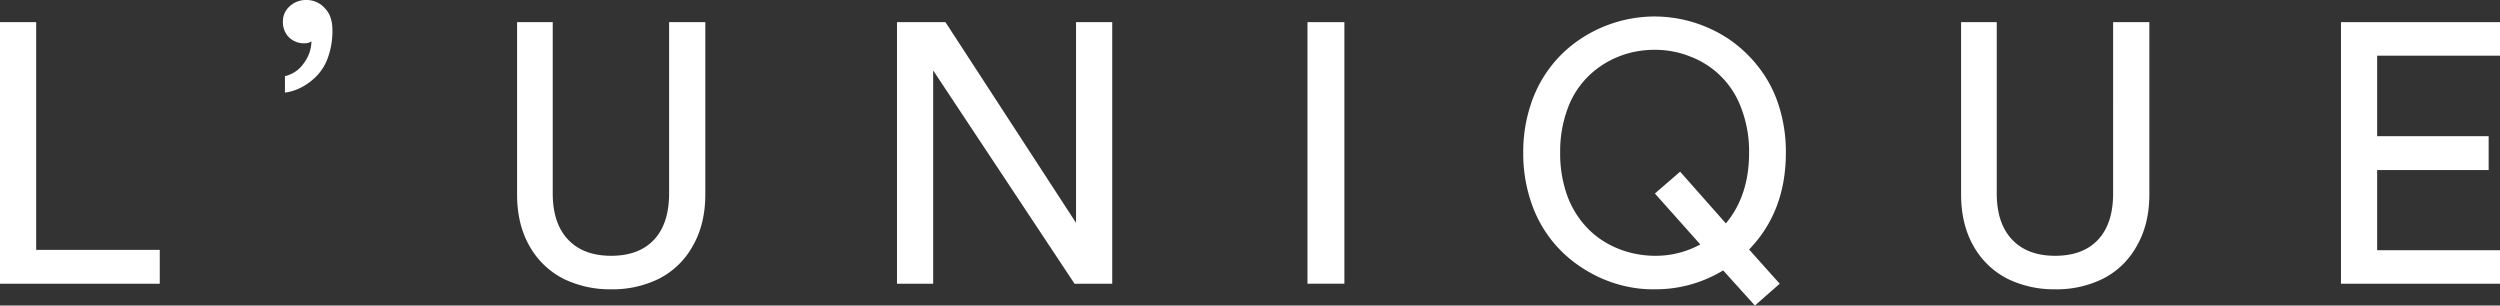 <svg xmlns="http://www.w3.org/2000/svg" xmlns:xlink="http://www.w3.org/1999/xlink" id="Groupe_430" data-name="Groupe 430" width="1066" height="130.276" viewBox="0 0 1066 130.276"><rect x="0" y="0" width="1066" height="130.276" fill="#333333" stroke="none"/><defs><clipPath id="clip-path"><rect id="Rectangle_423" data-name="Rectangle 423" width="1066" height="130.276" fill="none"></rect></clipPath></defs><path id="Trac&#xE9;_2479" data-name="Trac&#xE9; 2479" d="M0,10.364V121.9H68.12V107.461H15.429v-97.1Z" transform="translate(0 -0.921)" fill="#fff"></path><g id="Groupe_398" data-name="Groupe 398" clip-path="url(#clip-path)"><path id="Trac&#xE9;_2480" data-name="Trac&#xE9; 2480" d="M241.994,10.364H257.2V83.393q0,12.774,6.535,19.682,6.519,6.914,18.357,6.912,11.908,0,18.319-6.873t6.411-19.722V10.364h15.437V83.8q0,12.751-5.379,22.049a34.09,34.09,0,0,1-14.265,13.857,44.441,44.441,0,0,1-20.484,4.57,45.136,45.136,0,0,1-20.446-4.531,34.741,34.741,0,0,1-14.389-13.9q-5.305-9.293-5.3-22.049Z" transform="translate(-21.514 -0.921)" fill="#fff"></path><path id="Trac&#xE9;_2481" data-name="Trac&#xE9; 2481" d="M419.795,121.9V10.364h20.662l55.681,85.568V10.364h15.436V121.9H495.505L435.224,30.957V121.9Z" transform="translate(-37.321 -0.921)" fill="#fff"></path><rect id="Rectangle_422" data-name="Rectangle 422" width="15.737" height="111.531" transform="translate(557.509 9.441)" fill="#fff"></rect><path id="Trac&#xE9;_2482" data-name="Trac&#xE9; 2482" d="M768.871,109.753a39.652,39.652,0,0,0,19.513-4.84L769.025,83.189l10.758-9.3,19.506,22.049q9.919-11.837,9.9-30.195A51.4,51.4,0,0,0,805.808,46.7a37.009,37.009,0,0,0-21.872-21.964,39.028,39.028,0,0,0-11.228-2.651,43.275,43.275,0,0,0-11.514.531,40.171,40.171,0,0,0-10.867,3.645,38.7,38.7,0,0,0-9.341,6.6A37.063,37.063,0,0,0,731.925,46.7a52.114,52.114,0,0,0-3.291,19.043,52.692,52.692,0,0,0,3.291,19.128,40.456,40.456,0,0,0,6.411,10.944,36.924,36.924,0,0,0,8.725,7.683,40.507,40.507,0,0,0,10.365,4.617,43.578,43.578,0,0,0,11.445,1.642m56-43.929q0,25.04-15.683,41.246l13.062,14.589-10.589,9.3-13.525-14.981a55.389,55.389,0,0,1-29.27,8.06,52.356,52.356,0,0,1-12.508-1.341,55.624,55.624,0,0,1-11.953-4.185,58.856,58.856,0,0,1-10.828-6.8,52.545,52.545,0,0,1-9.1-9.256A53.534,53.534,0,0,1,716,86.132a64.279,64.279,0,0,1-3.114-20.307A64.032,64.032,0,0,1,716,45.541a53.9,53.9,0,0,1,8.485-16.284,52.957,52.957,0,0,1,12.554-11.791,57.329,57.329,0,0,1,31.836-9.749,57.328,57.328,0,0,1,31.836,9.749,55.4,55.4,0,0,1,12.485,11.791A51.83,51.83,0,0,1,821.8,45.541a64.715,64.715,0,0,1,3.075,20.284" transform="translate(-63.377 -0.686)" fill="#fff"></path><path id="Trac&#xE9;_2483" data-name="Trac&#xE9; 2483" d="M917.8,10.364H933.01V83.393q0,12.774,6.535,19.682c4.346,4.609,10.481,6.912,18.357,6.912q11.908,0,18.319-6.873t6.41-19.722V10.364h15.446V83.8q0,12.751-5.388,22.049a34.082,34.082,0,0,1-14.264,13.857,44.446,44.446,0,0,1-20.485,4.57,45.134,45.134,0,0,1-20.445-4.531,34.738,34.738,0,0,1-14.39-13.9q-5.3-9.293-5.3-22.049Z" transform="translate(-81.595 -0.921)" fill="#fff"></path><path id="Trac&#xE9;_2484" data-name="Trac&#xE9; 2484" d="M1095.59,121.9V10.364H1163.4v14.3h-52.383V58.993h47.543V73.436h-47.543v34.179H1163.4V121.9Z" transform="translate(-97.401 -0.921)" fill="#fff"></path><path id="Trac&#xE9;_2485" data-name="Trac&#xE9; 2485" d="M132.408,9.077a8.389,8.389,0,0,1,2.862-6.362A10.05,10.05,0,0,1,142.35,0a10.351,10.351,0,0,1,7.873,3.434q3.294,3.294,3.294,9.444a33.367,33.367,0,0,1-1.9,11.612,21.388,21.388,0,0,1-5.118,8.2,25.322,25.322,0,0,1-6.441,4.678,20.876,20.876,0,0,1-6.788,2.116V32.469a13.293,13.293,0,0,0,7.938-5.371,15.948,15.948,0,0,0,3.361-9.443,5.178,5.178,0,0,1-2.928.8,9.049,9.049,0,0,1-6.661-2.548,9.162,9.162,0,0,1-2.576-6.828" transform="translate(-11.771)" fill="#fff"></path></g></svg>